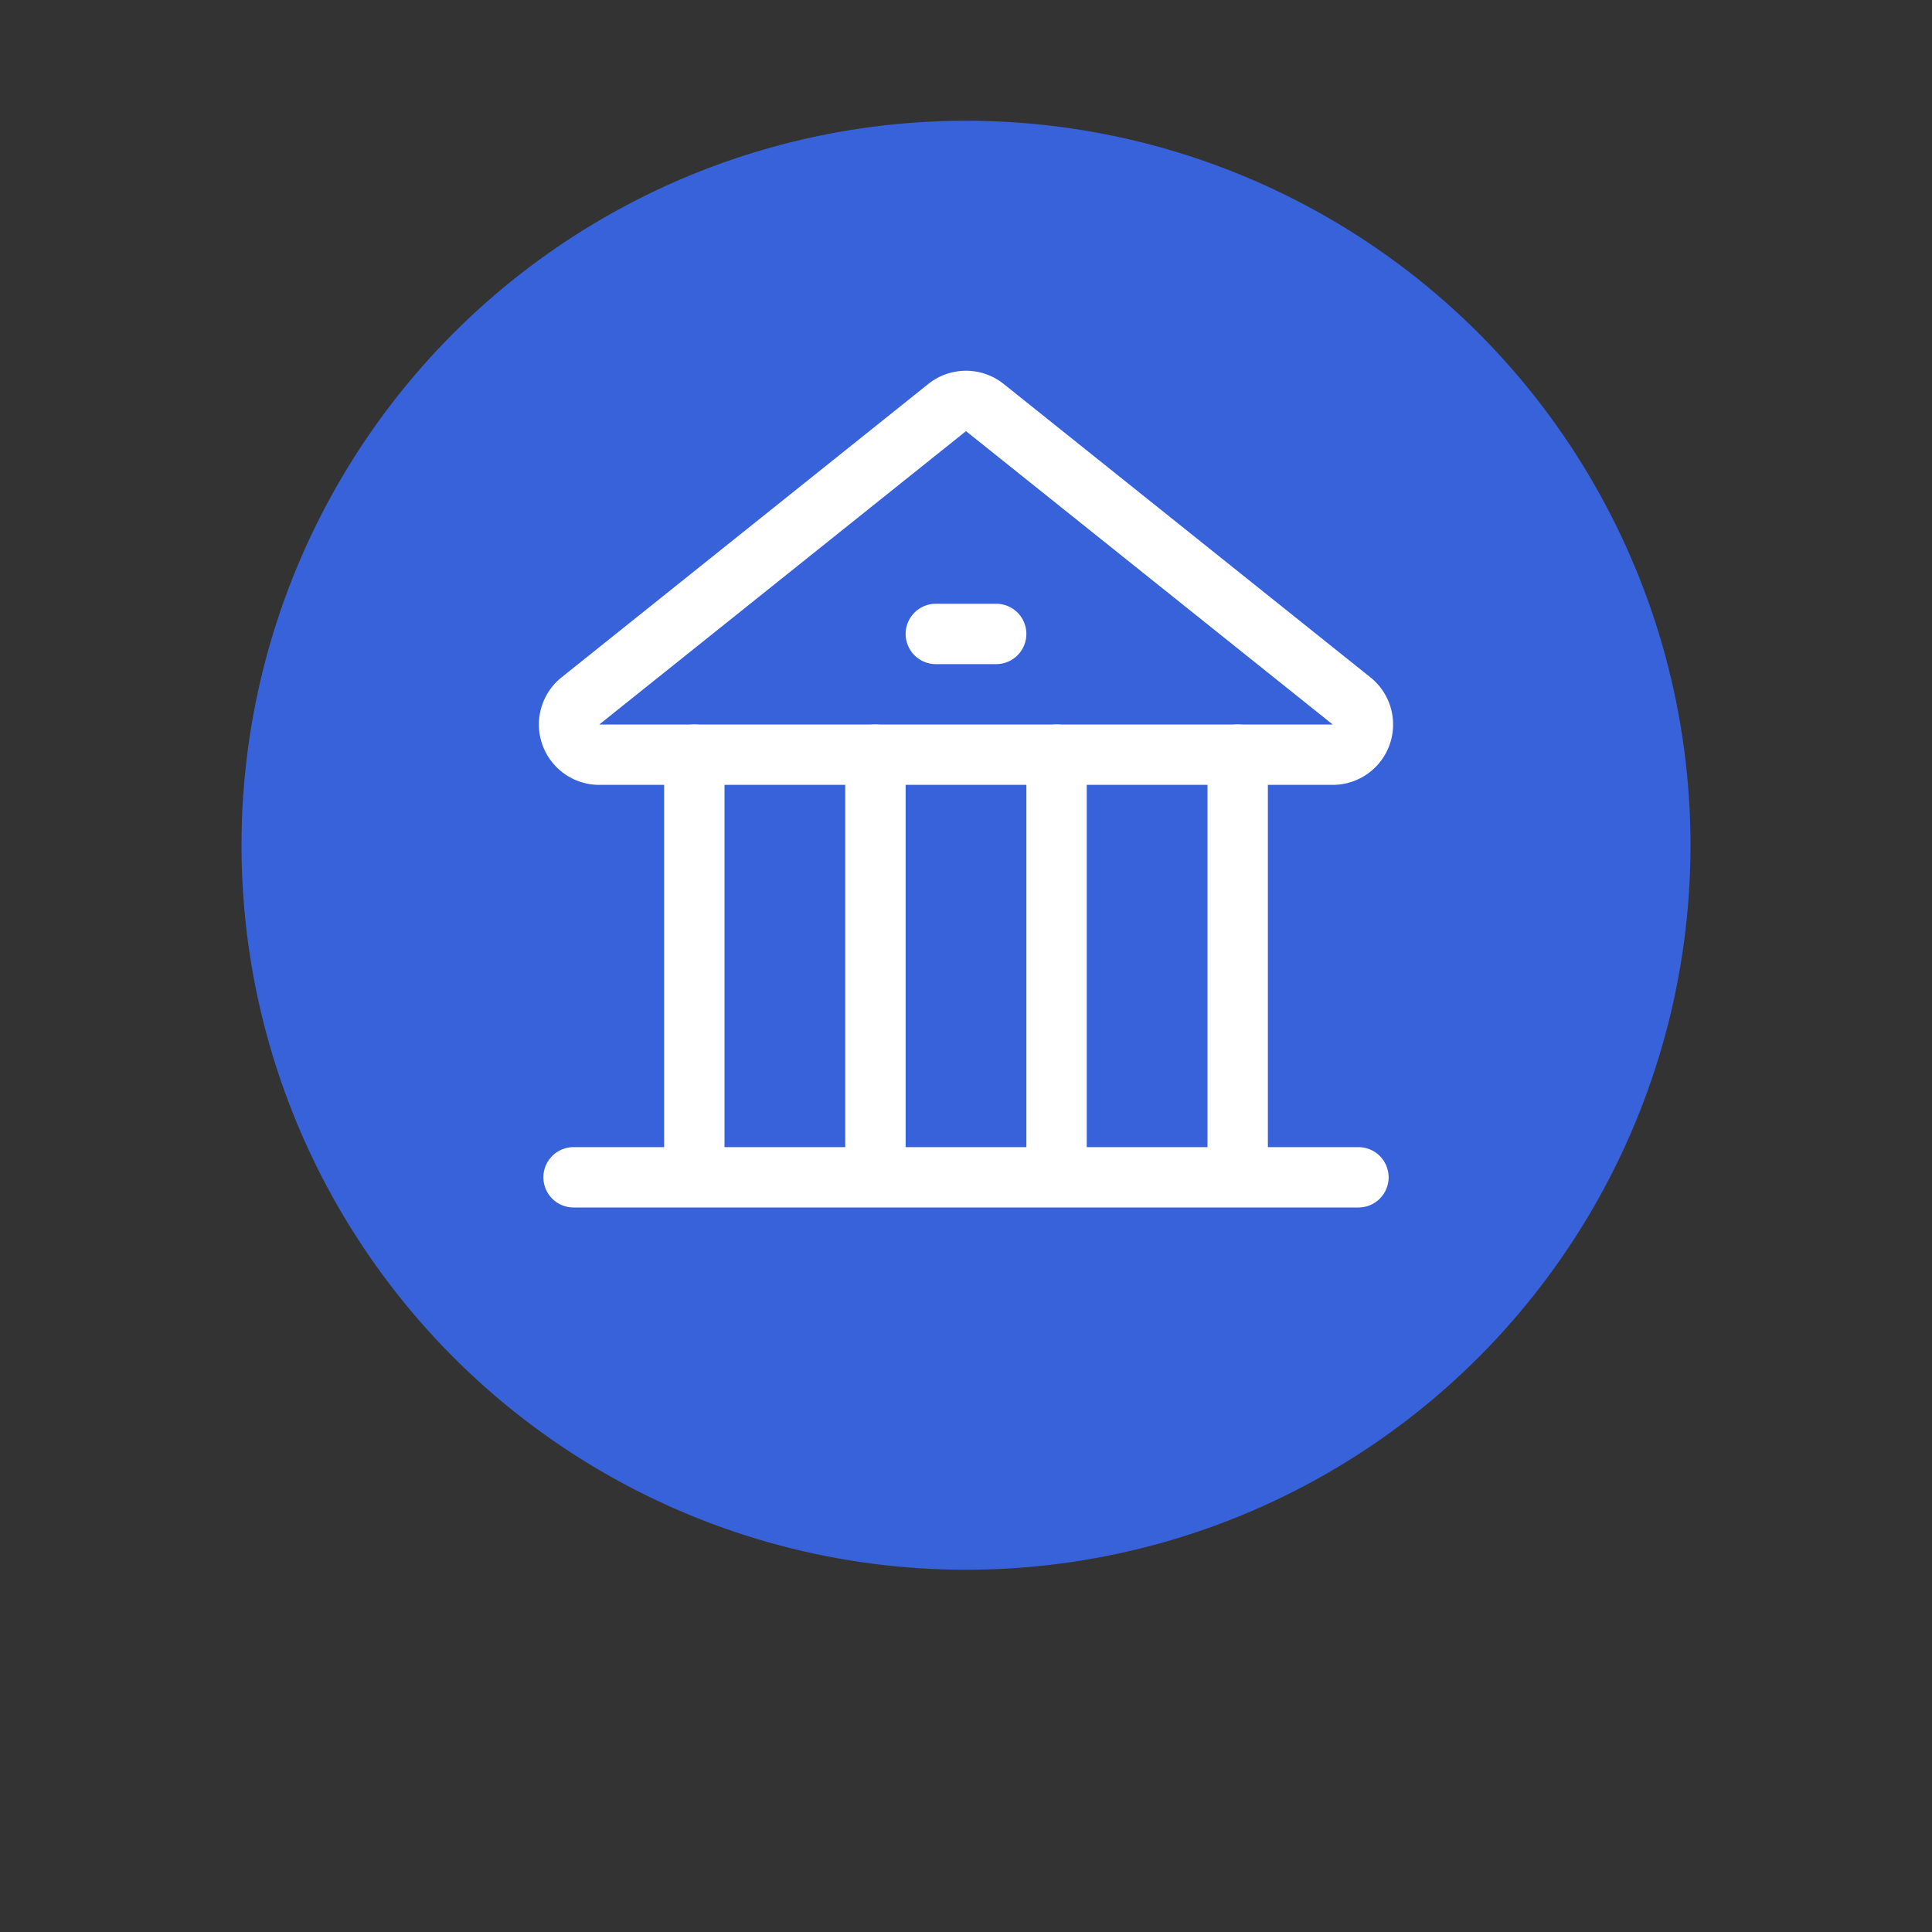 <svg xmlns="http://www.w3.org/2000/svg" xmlns:xlink="http://www.w3.org/1999/xlink" width="32" height="32" viewBox="0 0 32 32">
    <rect x="0" y="0" width="32" height="32" fill="#333333" stroke="none"/>
    <defs>
        <circle id="b" cx="12" cy="12" r="12"/>
    </defs>
    <g fill="none" fill-rule="evenodd">
        <g transform="translate(4 2)">
            <use fill="#3762D9" xlink:href="#b"/>
        </g>
        <path d="M9 7h14v14H9z"/>
        <path stroke="#FFF" stroke-linecap="round" d="M11.5 12.5v7M14.5 12.5v7M17.5 12.5v7M20.5 12.5v7M9.5 19.5h13M15.5 10.5h1"/>
        <path stroke="#FFF" d="M16.312 6.75l6.075 4.86a.5.5 0 0 1-.312.89H9.925a.5.5 0 0 1-.312-.89l6.075-4.86a.5.5 0 0 1 .624 0z"/>
    </g>
</svg>
